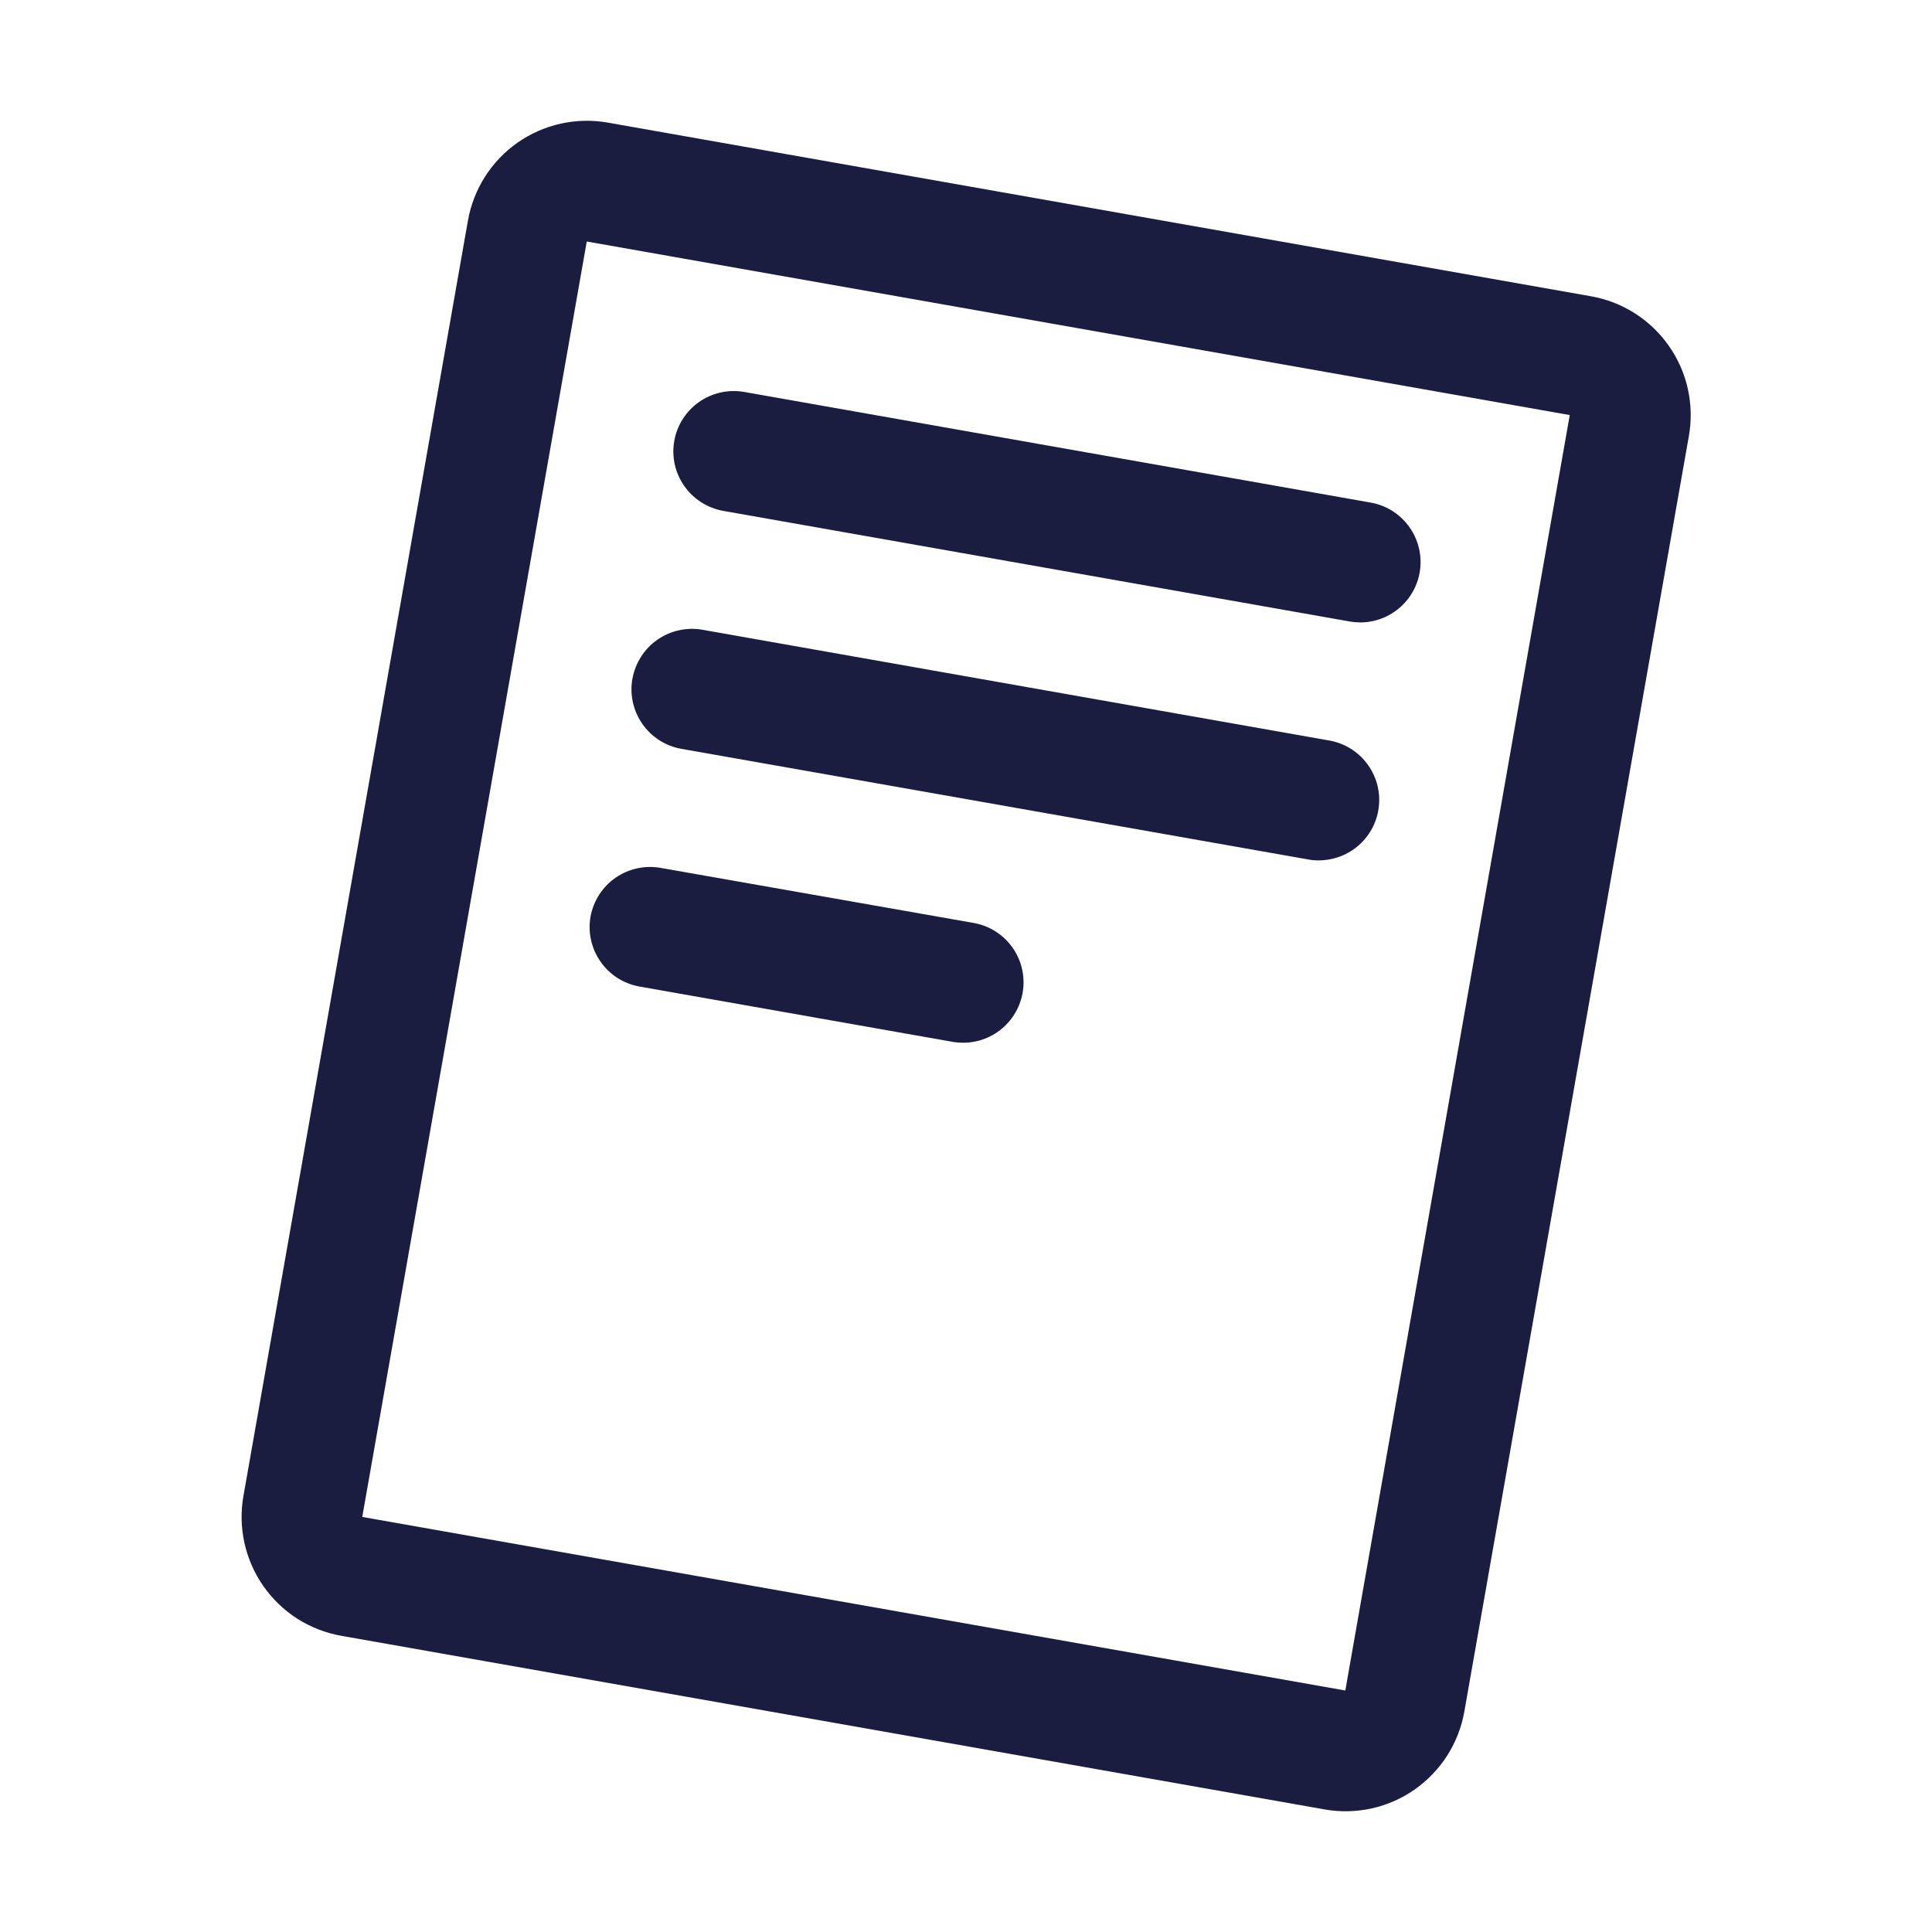<svg width="24" height="24" viewBox="0 0 24 24" fill="none" xmlns="http://www.w3.org/2000/svg">
<path d="M19.761 3.68L7.55 1.523C7.158 1.454 6.755 1.544 6.429 1.772C6.104 2 5.882 2.349 5.813 2.74L3.024 18.584C2.99 18.778 2.994 18.977 3.037 19.169C3.08 19.362 3.16 19.544 3.273 19.705C3.386 19.866 3.53 20.004 3.696 20.11C3.863 20.215 4.048 20.287 4.242 20.321L16.453 22.477C16.648 22.512 16.846 22.507 17.039 22.465C17.231 22.422 17.414 22.342 17.575 22.229C17.736 22.115 17.874 21.971 17.98 21.805C18.085 21.639 18.157 21.453 18.191 21.259L20.98 5.415C21.049 5.023 20.959 4.62 20.73 4.295C20.501 3.969 20.153 3.748 19.761 3.68ZM16.712 21L4.5 18.844L7.289 3L19.5 5.156L16.712 21ZM8.376 5.477C8.411 5.281 8.522 5.107 8.685 4.993C8.848 4.879 9.049 4.835 9.245 4.869L17.026 6.243C17.211 6.275 17.377 6.376 17.491 6.525C17.606 6.674 17.66 6.86 17.644 7.047C17.628 7.234 17.542 7.408 17.403 7.535C17.265 7.662 17.084 7.732 16.896 7.732C16.852 7.731 16.808 7.728 16.765 7.72L8.983 6.346C8.788 6.311 8.614 6.2 8.5 6.037C8.386 5.874 8.341 5.673 8.376 5.477ZM7.856 8.432C7.874 8.335 7.91 8.242 7.963 8.159C8.015 8.076 8.084 8.004 8.165 7.948C8.246 7.891 8.337 7.851 8.433 7.83C8.529 7.808 8.628 7.806 8.725 7.823L16.507 9.198C16.693 9.229 16.861 9.329 16.976 9.479C17.092 9.628 17.147 9.815 17.13 10.003C17.114 10.191 17.027 10.366 16.887 10.493C16.747 10.62 16.564 10.689 16.375 10.688C16.331 10.688 16.287 10.684 16.243 10.675L8.462 9.302C8.266 9.267 8.093 9.155 7.979 8.992C7.866 8.829 7.821 8.628 7.856 8.432ZM7.336 11.386C7.372 11.191 7.483 11.017 7.646 10.904C7.809 10.791 8.01 10.747 8.205 10.781L12.094 11.465C12.279 11.497 12.445 11.598 12.559 11.746C12.674 11.895 12.728 12.081 12.712 12.268C12.695 12.455 12.61 12.629 12.471 12.756C12.333 12.883 12.152 12.953 11.965 12.953C11.921 12.953 11.877 12.95 11.833 12.942L7.943 12.255C7.747 12.22 7.573 12.109 7.46 11.946C7.346 11.783 7.301 11.582 7.336 11.386Z" fill="#1A1D40"/>
</svg>
